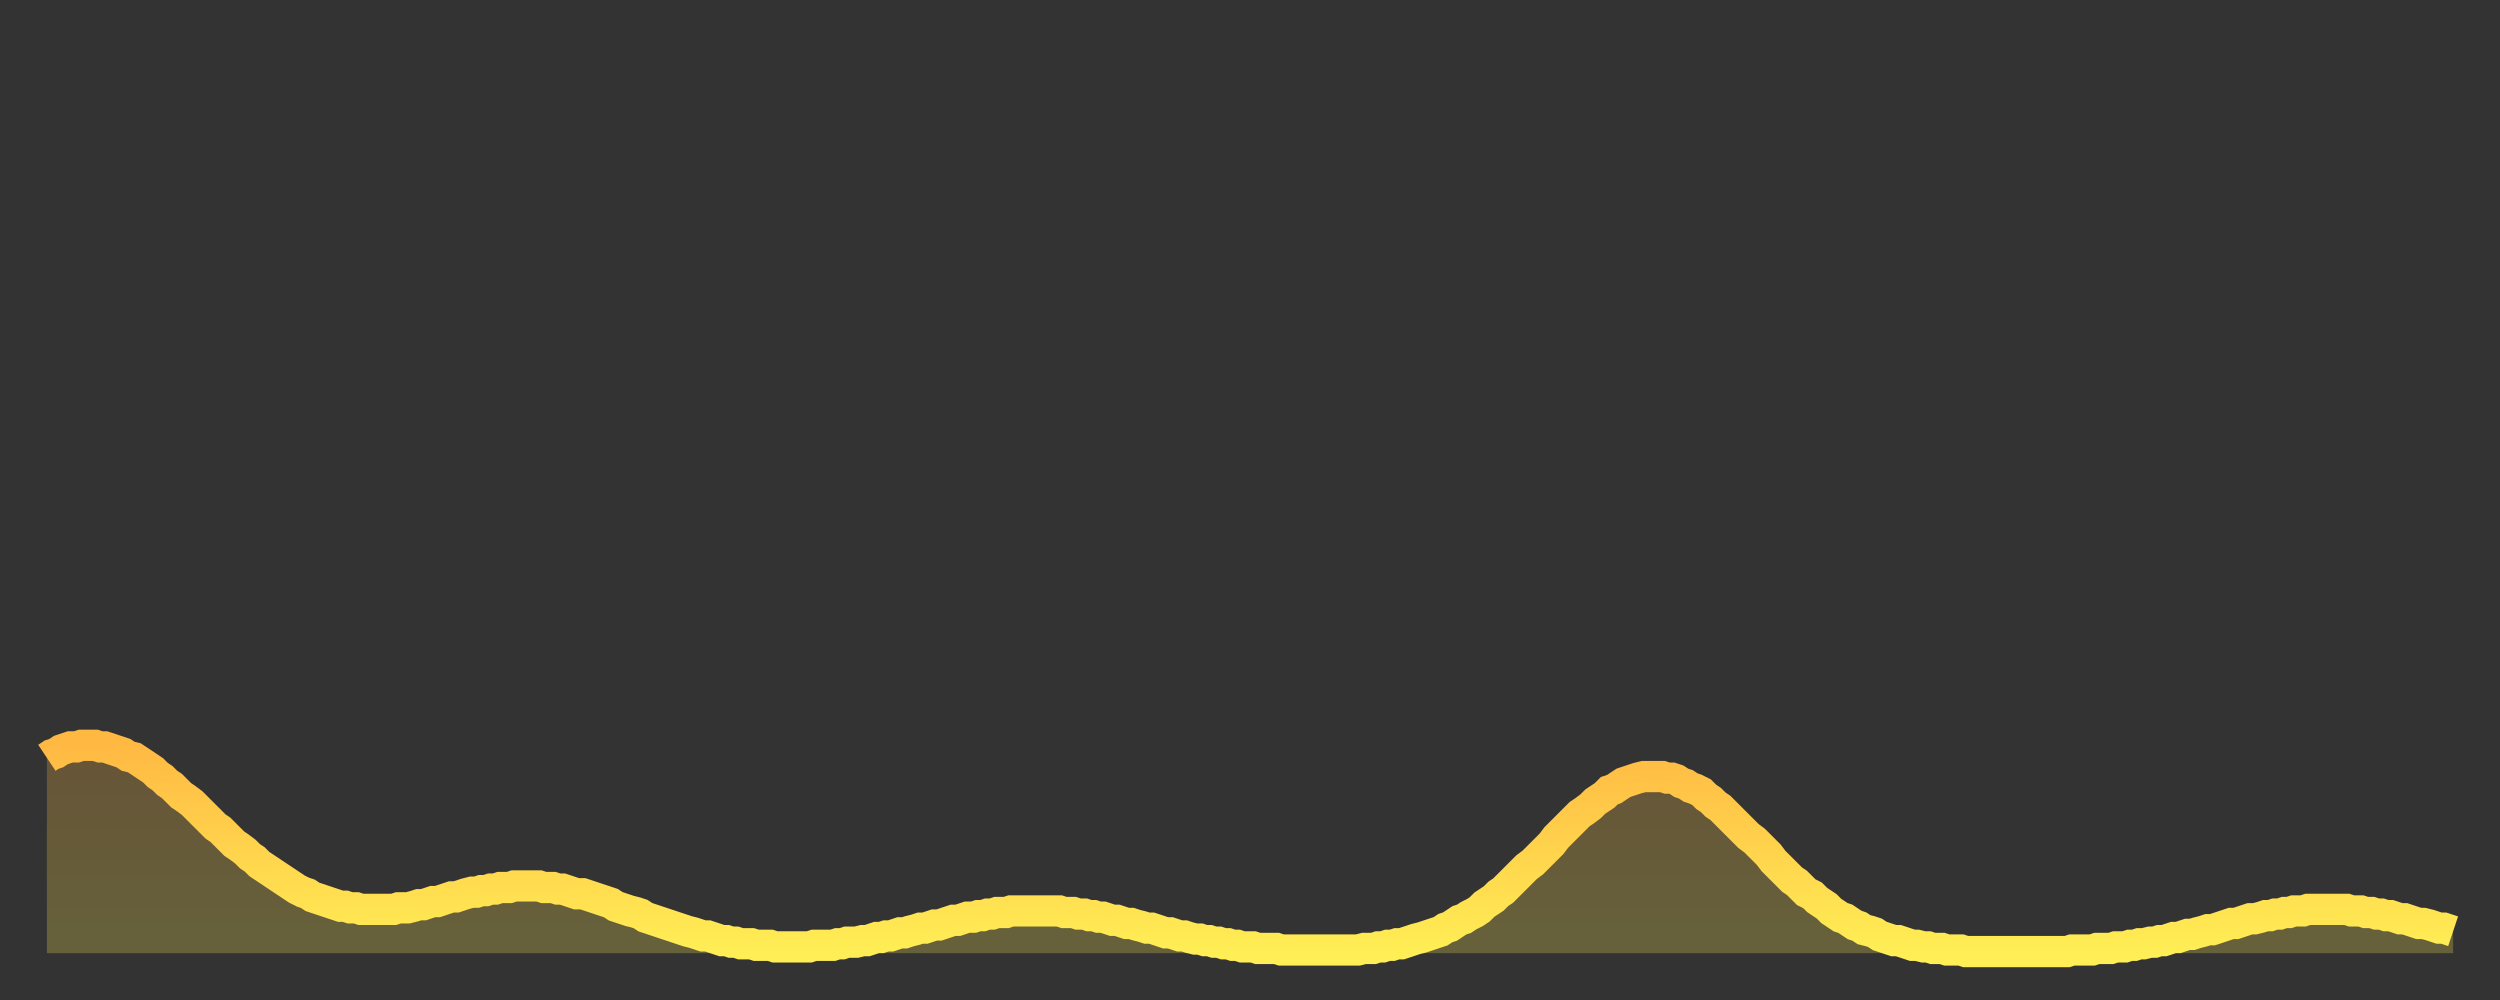 <?xml version="1.0" encoding="utf-8" ?>
<svg baseProfile="full" height="64" version="1.1" width="160" xmlns="http://www.w3.org/2000/svg" xmlns:ev="http://www.w3.org/2001/xml-events" xmlns:xlink="http://www.w3.org/1999/xlink"><rect width="100%" height="100%" fill="#333333" stroke="none"/><defs><linearGradient id="id205592" x1="0" x2="0" y1="0" y2="1"><stop offset="0%" stop-color="#ffb943" /><stop offset="50%" stop-color="#ffd34c" /><stop offset="100%" stop-color="#ffee55" /></linearGradient></defs><g transform="translate(3,3)"><g><path d="M 0.0 45.5 0.3 45.3 0.6 45.2 0.9 45.0 1.2 44.9 1.5 44.8 1.9 44.8 2.2 44.7 2.5 44.7 2.8 44.7 3.1 44.7 3.4 44.8 3.7 44.8 4.0 44.9 4.3 45.0 4.6 45.1 4.9 45.2 5.2 45.4 5.6 45.5 5.9 45.7 6.2 45.9 6.5 46.1 6.8 46.3 7.1 46.6 7.4 46.8 7.7 47.1 8.0 47.3 8.3 47.6 8.6 47.9 8.9 48.1 9.3 48.4 9.6 48.7 9.9 49.0 10.2 49.3 10.5 49.6 10.8 49.9 11.1 50.1 11.4 50.4 11.7 50.7 12.0 51.0 12.3 51.2 12.7 51.5 13.0 51.8 13.3 52.0 13.6 52.3 13.9 52.5 14.2 52.7 14.5 52.9 14.8 53.1 15.1 53.3 15.4 53.5 15.7 53.7 16.0 53.9 16.4 54.1 16.7 54.2 17.0 54.4 17.3 54.5 17.6 54.6 17.9 54.7 18.2 54.8 18.5 54.9 18.8 55.0 19.1 55.0 19.4 55.1 19.8 55.1 20.1 55.2 20.4 55.2 20.7 55.2 21.0 55.2 21.3 55.2 21.6 55.2 21.9 55.2 22.2 55.2 22.5 55.1 22.8 55.1 23.1 55.1 23.5 55.0 23.8 54.9 24.1 54.9 24.4 54.8 24.7 54.7 25.0 54.7 25.3 54.6 25.6 54.5 25.9 54.4 26.2 54.4 26.5 54.3 26.8 54.2 27.2 54.1 27.5 54.1 27.8 54.0 28.1 54.0 28.4 53.9 28.7 53.9 29.0 53.8 29.3 53.8 29.6 53.8 29.9 53.7 30.2 53.7 30.6 53.7 30.9 53.7 31.2 53.7 31.5 53.7 31.8 53.8 32.1 53.8 32.4 53.8 32.7 53.9 33.0 53.9 33.3 54.0 33.6 54.1 33.9 54.2 34.3 54.2 34.6 54.3 34.9 54.4 35.2 54.5 35.5 54.6 35.8 54.7 36.1 54.8 36.4 55.0 36.7 55.1 37.0 55.2 37.3 55.3 37.7 55.4 38.0 55.5 38.3 55.7 38.6 55.8 38.9 55.9 39.2 56.0 39.5 56.1 39.8 56.2 40.1 56.3 40.4 56.4 40.7 56.5 41.0 56.6 41.4 56.7 41.7 56.8 42.0 56.9 42.3 56.9 42.6 57.0 42.9 57.1 43.2 57.2 43.5 57.2 43.8 57.3 44.1 57.3 44.4 57.4 44.7 57.4 45.1 57.4 45.4 57.5 45.7 57.5 46.0 57.5 46.3 57.5 46.6 57.6 46.9 57.6 47.2 57.6 47.5 57.6 47.8 57.6 48.1 57.6 48.5 57.6 48.8 57.6 49.1 57.5 49.4 57.5 49.7 57.5 50.0 57.5 50.3 57.5 50.6 57.4 50.9 57.4 51.2 57.3 51.5 57.3 51.8 57.3 52.2 57.2 52.5 57.2 52.8 57.1 53.1 57.0 53.4 57.0 53.7 56.9 54.0 56.9 54.3 56.8 54.6 56.7 54.9 56.7 55.2 56.6 55.6 56.5 55.9 56.4 56.2 56.4 56.5 56.3 56.8 56.2 57.1 56.2 57.4 56.1 57.7 56.0 58.0 55.9 58.3 55.9 58.6 55.8 58.9 55.7 59.3 55.7 59.6 55.6 59.9 55.6 60.2 55.5 60.5 55.5 60.8 55.4 61.1 55.4 61.4 55.4 61.7 55.3 62.0 55.3 62.3 55.3 62.6 55.3 63.0 55.3 63.3 55.3 63.6 55.3 63.9 55.3 64.2 55.3 64.5 55.3 64.8 55.3 65.1 55.4 65.4 55.4 65.7 55.4 66.0 55.5 66.4 55.5 66.7 55.6 67.0 55.6 67.3 55.7 67.6 55.7 67.9 55.8 68.2 55.9 68.5 55.9 68.8 56.0 69.1 56.1 69.4 56.1 69.7 56.2 70.1 56.3 70.4 56.4 70.7 56.4 71.0 56.5 71.3 56.6 71.6 56.7 71.9 56.7 72.2 56.8 72.5 56.9 72.8 56.9 73.1 57.0 73.5 57.1 73.8 57.1 74.1 57.2 74.4 57.2 74.7 57.3 75.0 57.3 75.3 57.4 75.6 57.4 75.9 57.5 76.2 57.5 76.5 57.6 76.8 57.6 77.2 57.6 77.5 57.7 77.8 57.7 78.1 57.7 78.4 57.7 78.7 57.7 79.0 57.8 79.3 57.8 79.6 57.8 79.9 57.8 80.2 57.8 80.5 57.8 80.9 57.8 81.2 57.8 81.5 57.8 81.8 57.8 82.1 57.8 82.4 57.8 82.7 57.8 83.0 57.8 83.3 57.8 83.6 57.8 83.9 57.8 84.3 57.7 84.6 57.7 84.9 57.7 85.2 57.6 85.5 57.6 85.8 57.5 86.1 57.5 86.4 57.4 86.7 57.4 87.0 57.3 87.3 57.2 87.6 57.1 88.0 57.0 88.3 56.9 88.6 56.8 88.9 56.7 89.2 56.6 89.5 56.4 89.8 56.3 90.1 56.1 90.4 55.9 90.7 55.8 91.0 55.6 91.4 55.4 91.7 55.2 92.0 54.9 92.3 54.7 92.6 54.5 92.9 54.2 93.2 54.0 93.5 53.7 93.8 53.4 94.1 53.1 94.4 52.8 94.7 52.5 95.1 52.2 95.4 51.9 95.7 51.6 96.0 51.3 96.3 51.0 96.6 50.6 96.9 50.3 97.2 50.0 97.5 49.7 97.8 49.4 98.1 49.1 98.4 48.9 98.8 48.6 99.1 48.3 99.4 48.1 99.7 47.9 100.0 47.6 100.3 47.5 100.6 47.3 100.9 47.1 101.2 47.0 101.5 46.9 101.8 46.8 102.2 46.7 102.5 46.7 102.8 46.7 103.1 46.7 103.4 46.7 103.7 46.8 104.0 46.8 104.3 46.9 104.6 47.1 104.9 47.2 105.2 47.4 105.5 47.5 105.9 47.7 106.2 48.0 106.5 48.2 106.8 48.5 107.1 48.7 107.4 49.0 107.7 49.3 108.0 49.6 108.3 49.9 108.6 50.2 108.9 50.5 109.3 50.8 109.6 51.1 109.9 51.4 110.2 51.7 110.5 52.1 110.8 52.4 111.1 52.7 111.4 53.0 111.7 53.3 112.0 53.5 112.3 53.8 112.6 54.1 113.0 54.3 113.3 54.6 113.6 54.8 113.9 55.0 114.2 55.3 114.5 55.5 114.8 55.7 115.1 55.8 115.4 56.0 115.7 56.2 116.0 56.3 116.3 56.5 116.7 56.6 117.0 56.7 117.3 56.9 117.6 57.0 117.9 57.1 118.2 57.2 118.5 57.2 118.8 57.3 119.1 57.4 119.4 57.5 119.7 57.5 120.1 57.6 120.4 57.6 120.7 57.7 121.0 57.7 121.3 57.7 121.6 57.8 121.9 57.8 122.2 57.8 122.5 57.8 122.8 57.9 123.1 57.9 123.4 57.9 123.8 57.9 124.1 57.9 124.4 57.9 124.7 57.9 125.0 57.9 125.3 57.9 125.6 57.9 125.9 57.9 126.2 57.9 126.5 57.9 126.8 57.9 127.2 57.9 127.5 57.9 127.8 57.9 128.1 57.9 128.4 57.9 128.7 57.9 129.0 57.9 129.3 57.9 129.6 57.8 129.9 57.8 130.2 57.8 130.5 57.8 130.9 57.8 131.2 57.7 131.5 57.7 131.8 57.7 132.1 57.7 132.4 57.6 132.7 57.6 133.0 57.6 133.3 57.5 133.6 57.5 133.9 57.4 134.2 57.4 134.6 57.3 134.9 57.3 135.2 57.2 135.5 57.2 135.8 57.1 136.1 57.0 136.4 57.0 136.7 56.9 137.0 56.8 137.3 56.8 137.6 56.7 138.0 56.6 138.3 56.5 138.6 56.5 138.9 56.4 139.2 56.3 139.5 56.2 139.8 56.1 140.1 56.1 140.4 56.0 140.7 55.9 141.0 55.8 141.3 55.8 141.7 55.7 142.0 55.6 142.3 55.6 142.6 55.5 142.9 55.5 143.2 55.4 143.5 55.4 143.8 55.3 144.1 55.3 144.4 55.3 144.7 55.2 145.1 55.2 145.4 55.2 145.7 55.2 146.0 55.2 146.3 55.2 146.6 55.2 146.9 55.2 147.2 55.2 147.5 55.3 147.8 55.3 148.1 55.3 148.4 55.4 148.8 55.4 149.1 55.5 149.4 55.5 149.7 55.6 150.0 55.6 150.3 55.7 150.6 55.8 150.9 55.8 151.2 55.9 151.5 56.0 151.8 56.1 152.1 56.1 152.5 56.2 152.8 56.3 153.1 56.4 153.4 56.4 153.7 56.5 154.0 56.6" fill="none" id="graph-curve" opacity="1" stroke="url(#id205592)" stroke-width="2" /><path d="M 0 58 L 0.0 45.5 0.3 45.3 0.6 45.2 0.9 45.0 1.2 44.9 1.5 44.8 1.9 44.8 2.2 44.7 2.5 44.7 2.8 44.7 3.1 44.7 3.4 44.8 3.7 44.8 4.0 44.9 4.3 45.0 4.6 45.1 4.9 45.2 5.2 45.4 5.6 45.5 5.9 45.7 6.2 45.9 6.5 46.1 6.8 46.3 7.1 46.6 7.4 46.8 7.7 47.1 8.0 47.3 8.3 47.6 8.6 47.9 8.9 48.1 9.3 48.4 9.6 48.7 9.9 49.0 10.2 49.3 10.5 49.6 10.8 49.9 11.1 50.1 11.4 50.4 11.7 50.7 12.0 51.0 12.3 51.2 12.7 51.5 13.0 51.8 13.3 52.0 13.6 52.3 13.9 52.5 14.2 52.7 14.5 52.9 14.8 53.1 15.1 53.3 15.4 53.5 15.7 53.7 16.0 53.9 16.4 54.1 16.7 54.2 17.0 54.4 17.3 54.5 17.6 54.6 17.9 54.7 18.2 54.8 18.5 54.9 18.8 55.0 19.1 55.0 19.4 55.1 19.8 55.1 20.1 55.2 20.4 55.2 20.7 55.2 21.0 55.2 21.3 55.2 21.6 55.2 21.9 55.2 22.2 55.2 22.5 55.1 22.8 55.1 23.1 55.1 23.5 55.0 23.8 54.9 24.1 54.9 24.4 54.8 24.7 54.7 25.0 54.7 25.3 54.6 25.6 54.5 25.9 54.4 26.2 54.4 26.5 54.3 26.8 54.2 27.2 54.1 27.5 54.1 27.8 54.0 28.1 54.0 28.4 53.9 28.7 53.9 29.0 53.8 29.3 53.8 29.6 53.8 29.9 53.7 30.2 53.7 30.6 53.7 30.9 53.7 31.2 53.7 31.5 53.7 31.8 53.8 32.1 53.8 32.4 53.8 32.7 53.9 33.0 53.9 33.3 54.0 33.6 54.1 33.9 54.2 34.3 54.2 34.6 54.3 34.9 54.4 35.2 54.5 35.5 54.6 35.8 54.7 36.1 54.8 36.4 55.0 36.7 55.1 37.0 55.2 37.3 55.3 37.7 55.4 38.0 55.5 38.3 55.7 38.6 55.8 38.9 55.9 39.2 56.0 39.5 56.1 39.8 56.2 40.1 56.3 40.4 56.4 40.7 56.5 41.0 56.6 41.4 56.7 41.7 56.8 42.0 56.9 42.3 56.9 42.6 57.0 42.9 57.1 43.2 57.2 43.5 57.2 43.8 57.3 44.1 57.3 44.4 57.4 44.7 57.4 45.1 57.4 45.4 57.5 45.7 57.5 46.0 57.5 46.3 57.5 46.6 57.6 46.9 57.6 47.2 57.6 47.5 57.6 47.8 57.6 48.1 57.6 48.5 57.6 48.8 57.6 49.1 57.5 49.4 57.5 49.7 57.5 50.0 57.5 50.3 57.5 50.6 57.4 50.9 57.4 51.2 57.3 51.5 57.3 51.8 57.3 52.2 57.2 52.5 57.2 52.8 57.1 53.1 57.0 53.4 57.0 53.7 56.9 54.0 56.9 54.3 56.8 54.6 56.7 54.9 56.7 55.2 56.6 55.6 56.5 55.9 56.4 56.2 56.4 56.5 56.3 56.8 56.2 57.1 56.2 57.4 56.1 57.7 56.0 58.0 55.9 58.3 55.9 58.6 55.8 58.9 55.7 59.3 55.7 59.6 55.6 59.9 55.6 60.2 55.5 60.5 55.5 60.8 55.4 61.1 55.4 61.4 55.4 61.7 55.3 62.0 55.3 62.3 55.3 62.6 55.3 63.0 55.3 63.3 55.3 63.6 55.3 63.9 55.3 64.2 55.3 64.5 55.3 64.8 55.3 65.1 55.4 65.4 55.4 65.7 55.4 66.0 55.5 66.4 55.5 66.7 55.6 67.0 55.6 67.3 55.7 67.6 55.7 67.9 55.8 68.2 55.9 68.5 55.9 68.8 56.0 69.1 56.1 69.4 56.1 69.7 56.2 70.1 56.3 70.4 56.4 70.7 56.4 71.0 56.5 71.3 56.6 71.6 56.7 71.9 56.7 72.2 56.8 72.5 56.9 72.8 56.9 73.1 57.0 73.5 57.1 73.8 57.1 74.1 57.2 74.4 57.2 74.7 57.3 75.0 57.3 75.3 57.4 75.6 57.4 75.9 57.5 76.2 57.5 76.5 57.6 76.8 57.6 77.2 57.6 77.5 57.7 77.8 57.7 78.1 57.7 78.4 57.7 78.7 57.7 79.0 57.8 79.3 57.8 79.6 57.8 79.9 57.8 80.2 57.8 80.5 57.8 80.9 57.8 81.2 57.8 81.5 57.8 81.8 57.8 82.1 57.8 82.4 57.8 82.7 57.8 83.0 57.8 83.3 57.8 83.6 57.8 83.9 57.8 84.3 57.7 84.6 57.7 84.9 57.7 85.2 57.6 85.5 57.6 85.8 57.5 86.1 57.5 86.4 57.4 86.7 57.4 87.0 57.3 87.3 57.2 87.6 57.1 88.0 57.0 88.3 56.9 88.6 56.8 88.9 56.7 89.2 56.6 89.5 56.4 89.8 56.3 90.1 56.1 90.4 55.9 90.7 55.8 91.0 55.6 91.4 55.4 91.7 55.2 92.0 54.9 92.3 54.7 92.6 54.5 92.9 54.2 93.2 54.0 93.5 53.7 93.8 53.4 94.1 53.1 94.4 52.8 94.7 52.5 95.1 52.2 95.4 51.9 95.7 51.6 96.0 51.3 96.3 51.0 96.6 50.6 96.9 50.3 97.2 50.0 97.5 49.7 97.8 49.4 98.1 49.1 98.4 48.9 98.8 48.6 99.1 48.3 99.4 48.1 99.7 47.9 100.0 47.6 100.3 47.5 100.6 47.3 100.9 47.1 101.2 47.0 101.5 46.9 101.8 46.8 102.2 46.7 102.5 46.7 102.8 46.7 103.1 46.7 103.4 46.7 103.7 46.8 104.0 46.8 104.3 46.9 104.6 47.1 104.9 47.2 105.2 47.4 105.5 47.5 105.9 47.7 106.2 48.0 106.5 48.2 106.8 48.5 107.1 48.7 107.4 49.0 107.7 49.3 108.0 49.6 108.3 49.9 108.6 50.2 108.9 50.5 109.3 50.8 109.6 51.1 109.9 51.4 110.2 51.7 110.5 52.1 110.8 52.4 111.1 52.7 111.4 53.0 111.7 53.3 112.0 53.5 112.3 53.8 112.6 54.1 113.0 54.3 113.3 54.6 113.6 54.8 113.9 55.0 114.2 55.3 114.5 55.5 114.8 55.7 115.1 55.8 115.4 56.0 115.7 56.2 116.0 56.3 116.3 56.5 116.7 56.6 117.0 56.7 117.3 56.9 117.6 57.0 117.9 57.1 118.2 57.2 118.5 57.2 118.8 57.3 119.1 57.4 119.4 57.5 119.7 57.5 120.1 57.6 120.4 57.6 120.7 57.7 121.0 57.7 121.3 57.7 121.6 57.8 121.9 57.8 122.2 57.8 122.5 57.8 122.8 57.9 123.1 57.9 123.4 57.9 123.8 57.9 124.1 57.9 124.4 57.9 124.7 57.9 125.0 57.9 125.3 57.9 125.6 57.9 125.9 57.9 126.2 57.9 126.5 57.9 126.8 57.9 127.2 57.9 127.5 57.9 127.8 57.9 128.1 57.9 128.4 57.9 128.7 57.9 129.0 57.9 129.3 57.9 129.6 57.8 129.9 57.8 130.2 57.8 130.5 57.8 130.9 57.8 131.2 57.7 131.5 57.7 131.8 57.7 132.1 57.7 132.4 57.6 132.7 57.6 133.0 57.6 133.3 57.5 133.6 57.5 133.9 57.4 134.2 57.4 134.6 57.3 134.9 57.3 135.2 57.2 135.5 57.2 135.8 57.1 136.1 57.0 136.4 57.0 136.7 56.9 137.0 56.8 137.3 56.8 137.6 56.7 138.0 56.6 138.3 56.5 138.6 56.5 138.9 56.4 139.2 56.3 139.5 56.2 139.8 56.1 140.1 56.1 140.4 56.0 140.7 55.9 141.0 55.8 141.3 55.8 141.7 55.7 142.0 55.6 142.3 55.6 142.6 55.5 142.9 55.5 143.2 55.4 143.5 55.4 143.8 55.3 144.1 55.3 144.4 55.3 144.7 55.2 145.1 55.2 145.4 55.2 145.7 55.2 146.0 55.2 146.3 55.2 146.6 55.2 146.9 55.2 147.2 55.2 147.5 55.3 147.8 55.3 148.1 55.3 148.4 55.4 148.8 55.4 149.1 55.5 149.4 55.5 149.7 55.6 150.0 55.6 150.3 55.7 150.6 55.8 150.9 55.8 151.2 55.9 151.5 56.0 151.8 56.1 152.1 56.1 152.5 56.2 152.8 56.3 153.1 56.4 153.4 56.4 153.7 56.5 154.0 56.6 154 58" fill="url(#id205592)" fill-opacity=".25" id="graph-shadow" /></g></g></svg>